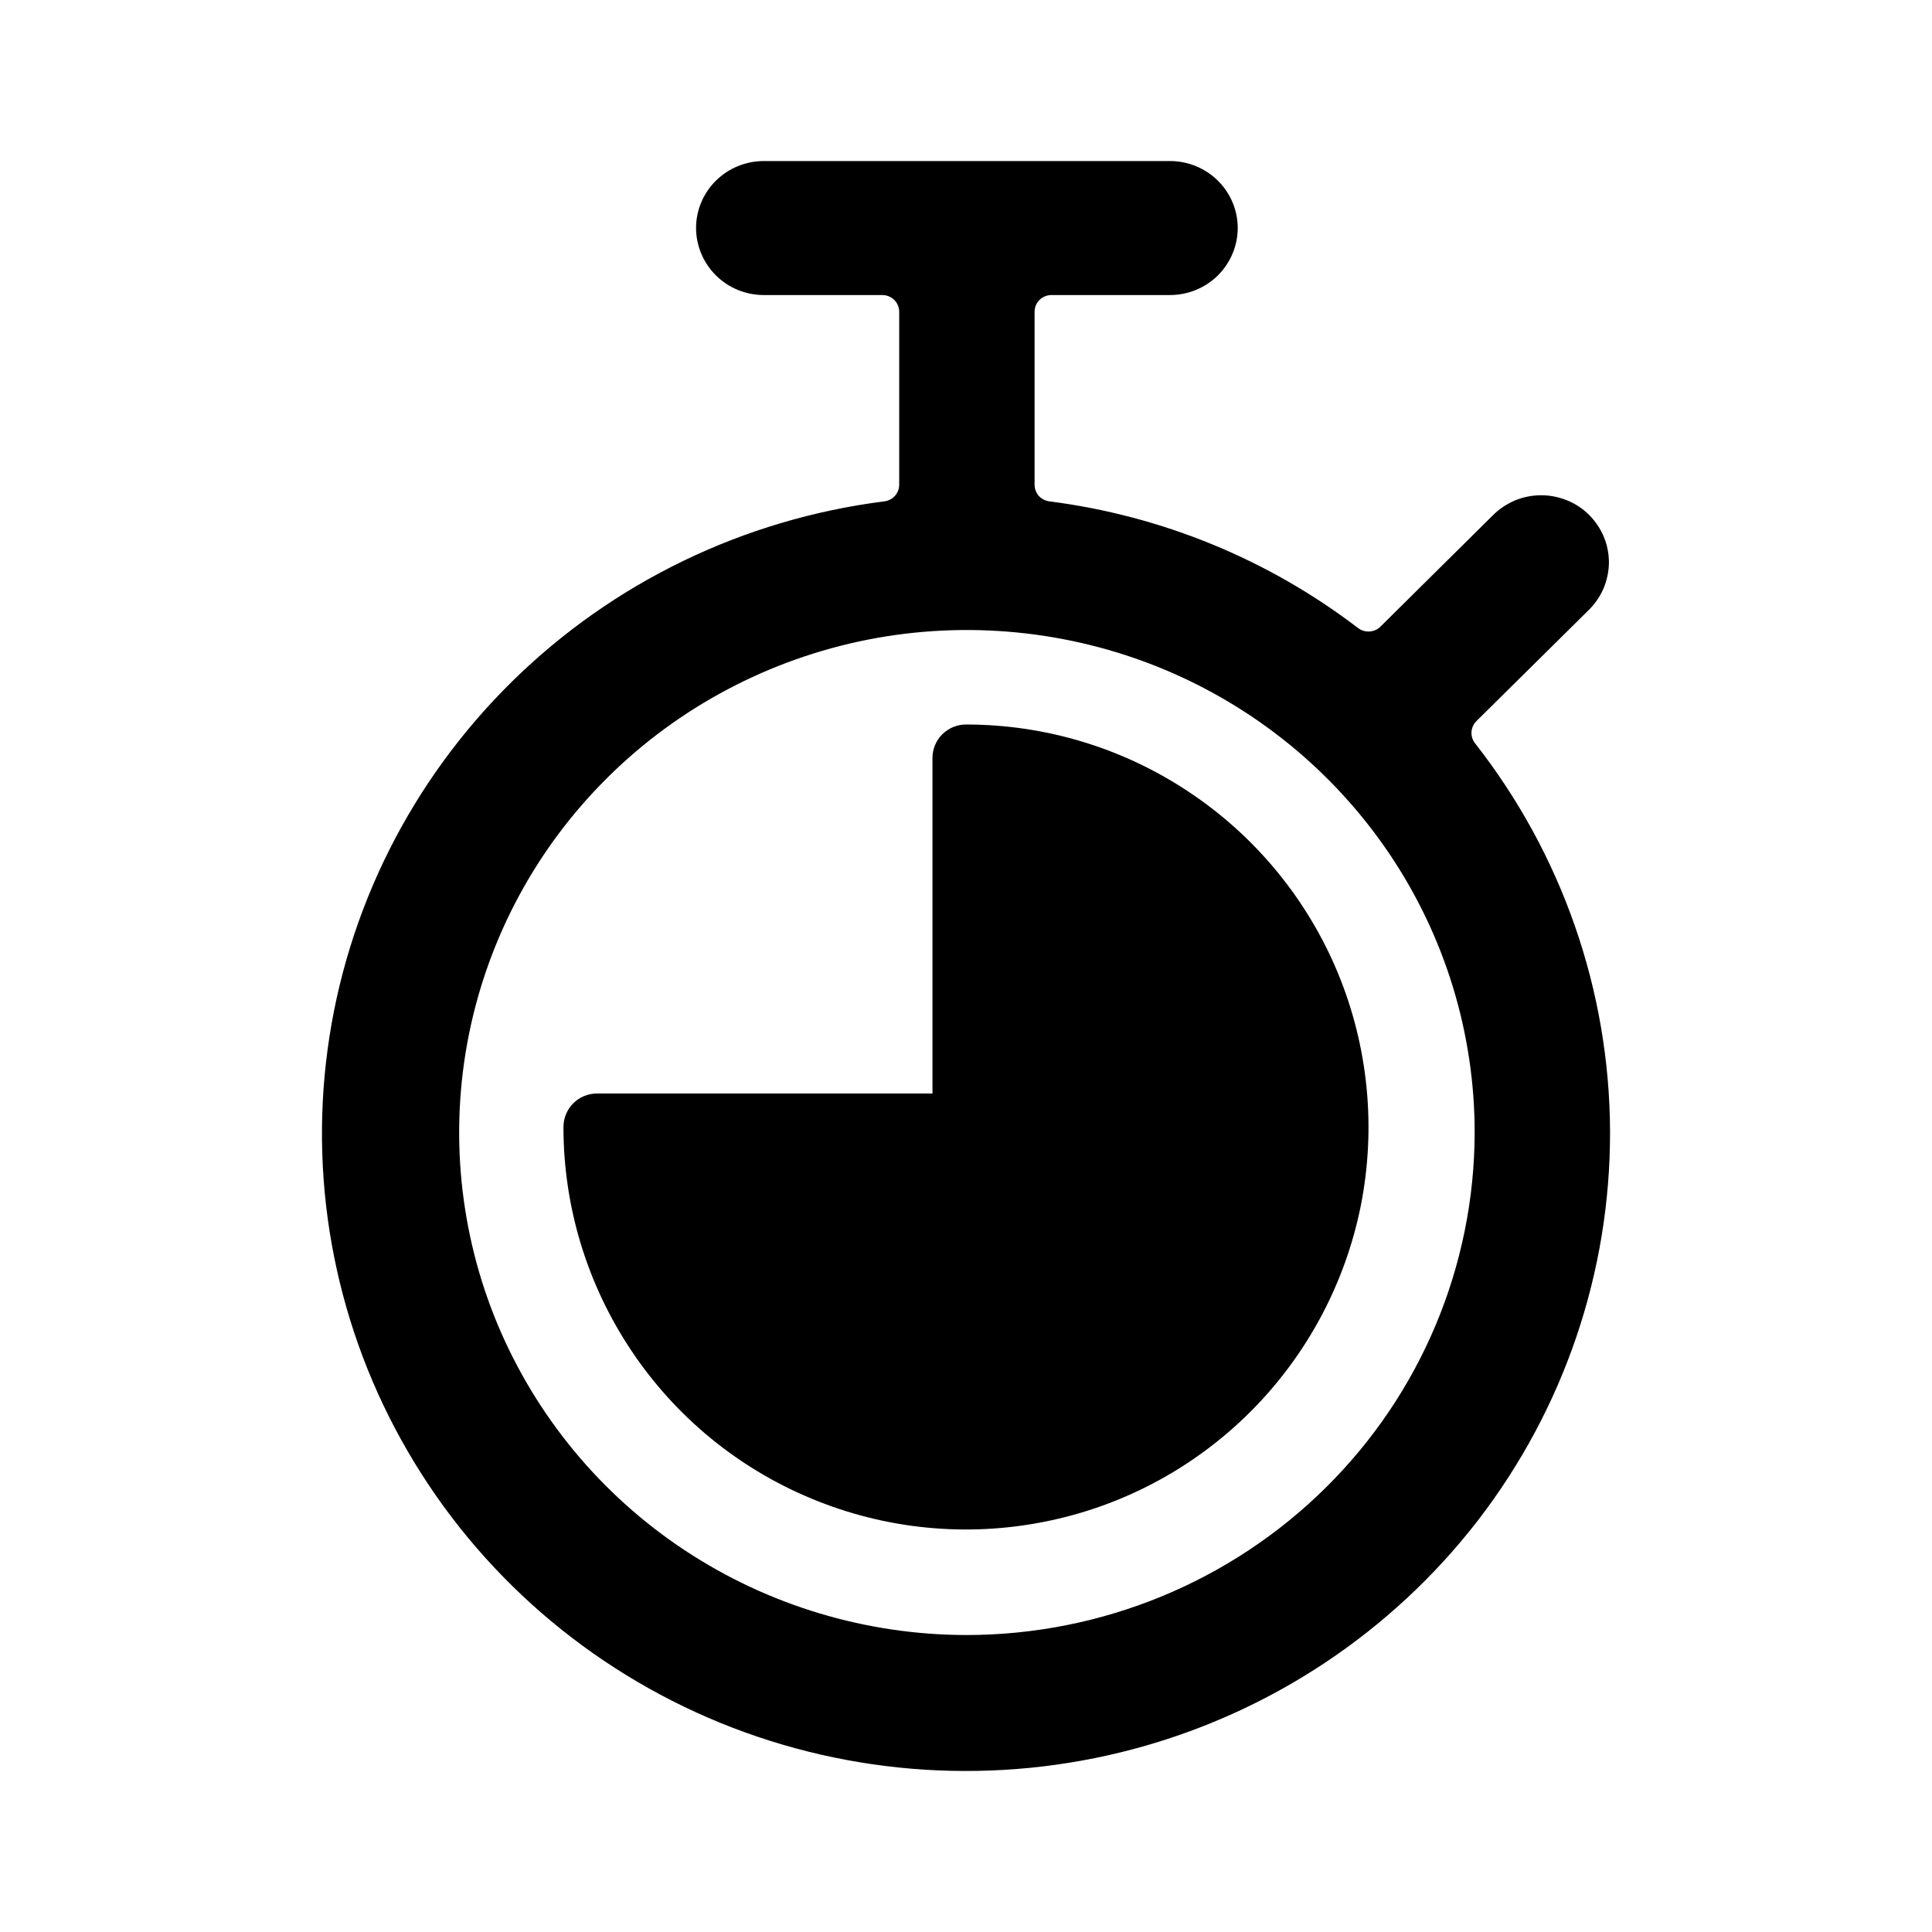 <?xml version="1.0" standalone="no"?>
<svg xmlns="http://www.w3.org/2000/svg" viewBox="0 0 14 14">
  <path  d="M10.688 5.385C10.67 5.362 10.661 5.333 10.663 5.303C10.665 5.274 10.678 5.246 10.699 5.225L11.509 4.424C11.556 4.379 11.593 4.325 11.619 4.266C11.644 4.207 11.658 4.143 11.659 4.079C11.659 4.014 11.647 3.95 11.622 3.89C11.597 3.831 11.561 3.777 11.515 3.731C11.469 3.685 11.414 3.649 11.354 3.625C11.293 3.601 11.229 3.588 11.164 3.589C11.098 3.589 11.034 3.603 10.974 3.628C10.915 3.654 10.86 3.691 10.815 3.737L10.003 4.541C9.982 4.562 9.954 4.574 9.924 4.576C9.894 4.578 9.865 4.569 9.841 4.551C9.191 4.054 8.419 3.737 7.604 3.633C7.574 3.629 7.547 3.615 7.527 3.593C7.508 3.571 7.497 3.542 7.497 3.513V2.26C7.497 2.244 7.5 2.228 7.506 2.213C7.512 2.198 7.521 2.185 7.533 2.173C7.544 2.162 7.558 2.153 7.573 2.147C7.587 2.141 7.603 2.138 7.62 2.138H8.478C8.608 2.138 8.733 2.087 8.825 1.996C8.917 1.904 8.969 1.781 8.969 1.652C8.969 1.523 8.917 1.4 8.825 1.309C8.733 1.218 8.608 1.167 8.478 1.167H5.535C5.405 1.167 5.28 1.218 5.188 1.309C5.096 1.4 5.044 1.523 5.044 1.652C5.044 1.781 5.096 1.904 5.188 1.996C5.28 2.087 5.405 2.138 5.535 2.138H6.393C6.426 2.138 6.457 2.151 6.48 2.173C6.503 2.196 6.516 2.227 6.516 2.259V3.513C6.516 3.542 6.505 3.571 6.485 3.593C6.466 3.615 6.439 3.629 6.409 3.633C5.388 3.762 4.439 4.221 3.709 4.94C2.98 5.658 2.51 6.594 2.374 7.604C2.238 8.613 2.443 9.639 2.957 10.521C3.471 11.404 4.265 12.093 5.216 12.483C6.167 12.872 7.221 12.939 8.215 12.674C9.208 12.409 10.085 11.826 10.71 11.017C11.334 10.207 11.67 9.216 11.667 8.197C11.663 7.179 11.319 6.19 10.688 5.385ZM7.006 11.848C6.279 11.848 5.567 11.634 4.962 11.234C4.357 10.834 3.886 10.265 3.607 9.6C3.329 8.935 3.256 8.203 3.398 7.496C3.54 6.79 3.89 6.141 4.405 5.632C4.919 5.123 5.575 4.776 6.289 4.635C7.002 4.495 7.742 4.567 8.414 4.842C9.087 5.118 9.661 5.585 10.066 6.184C10.47 6.782 10.686 7.486 10.686 8.207C10.684 9.172 10.297 10.098 9.607 10.78C8.917 11.463 7.982 11.847 7.006 11.848Z" /><path  d="M7 5.25C6.935 5.25 6.874 5.276 6.828 5.321C6.782 5.367 6.757 5.429 6.757 5.493V7.924H4.326C4.262 7.924 4.2 7.949 4.154 7.995C4.109 8.04 4.083 8.102 4.083 8.167C4.083 8.744 4.254 9.307 4.575 9.787C4.895 10.267 5.351 10.641 5.884 10.861C6.417 11.082 7.003 11.14 7.569 11.027C8.135 10.915 8.654 10.637 9.062 10.229C9.47 9.821 9.748 9.301 9.861 8.736C9.973 8.17 9.915 7.583 9.695 7.051C9.474 6.518 9.1 6.062 8.62 5.742C8.141 5.421 7.577 5.25 7 5.25Z" />
</svg>
